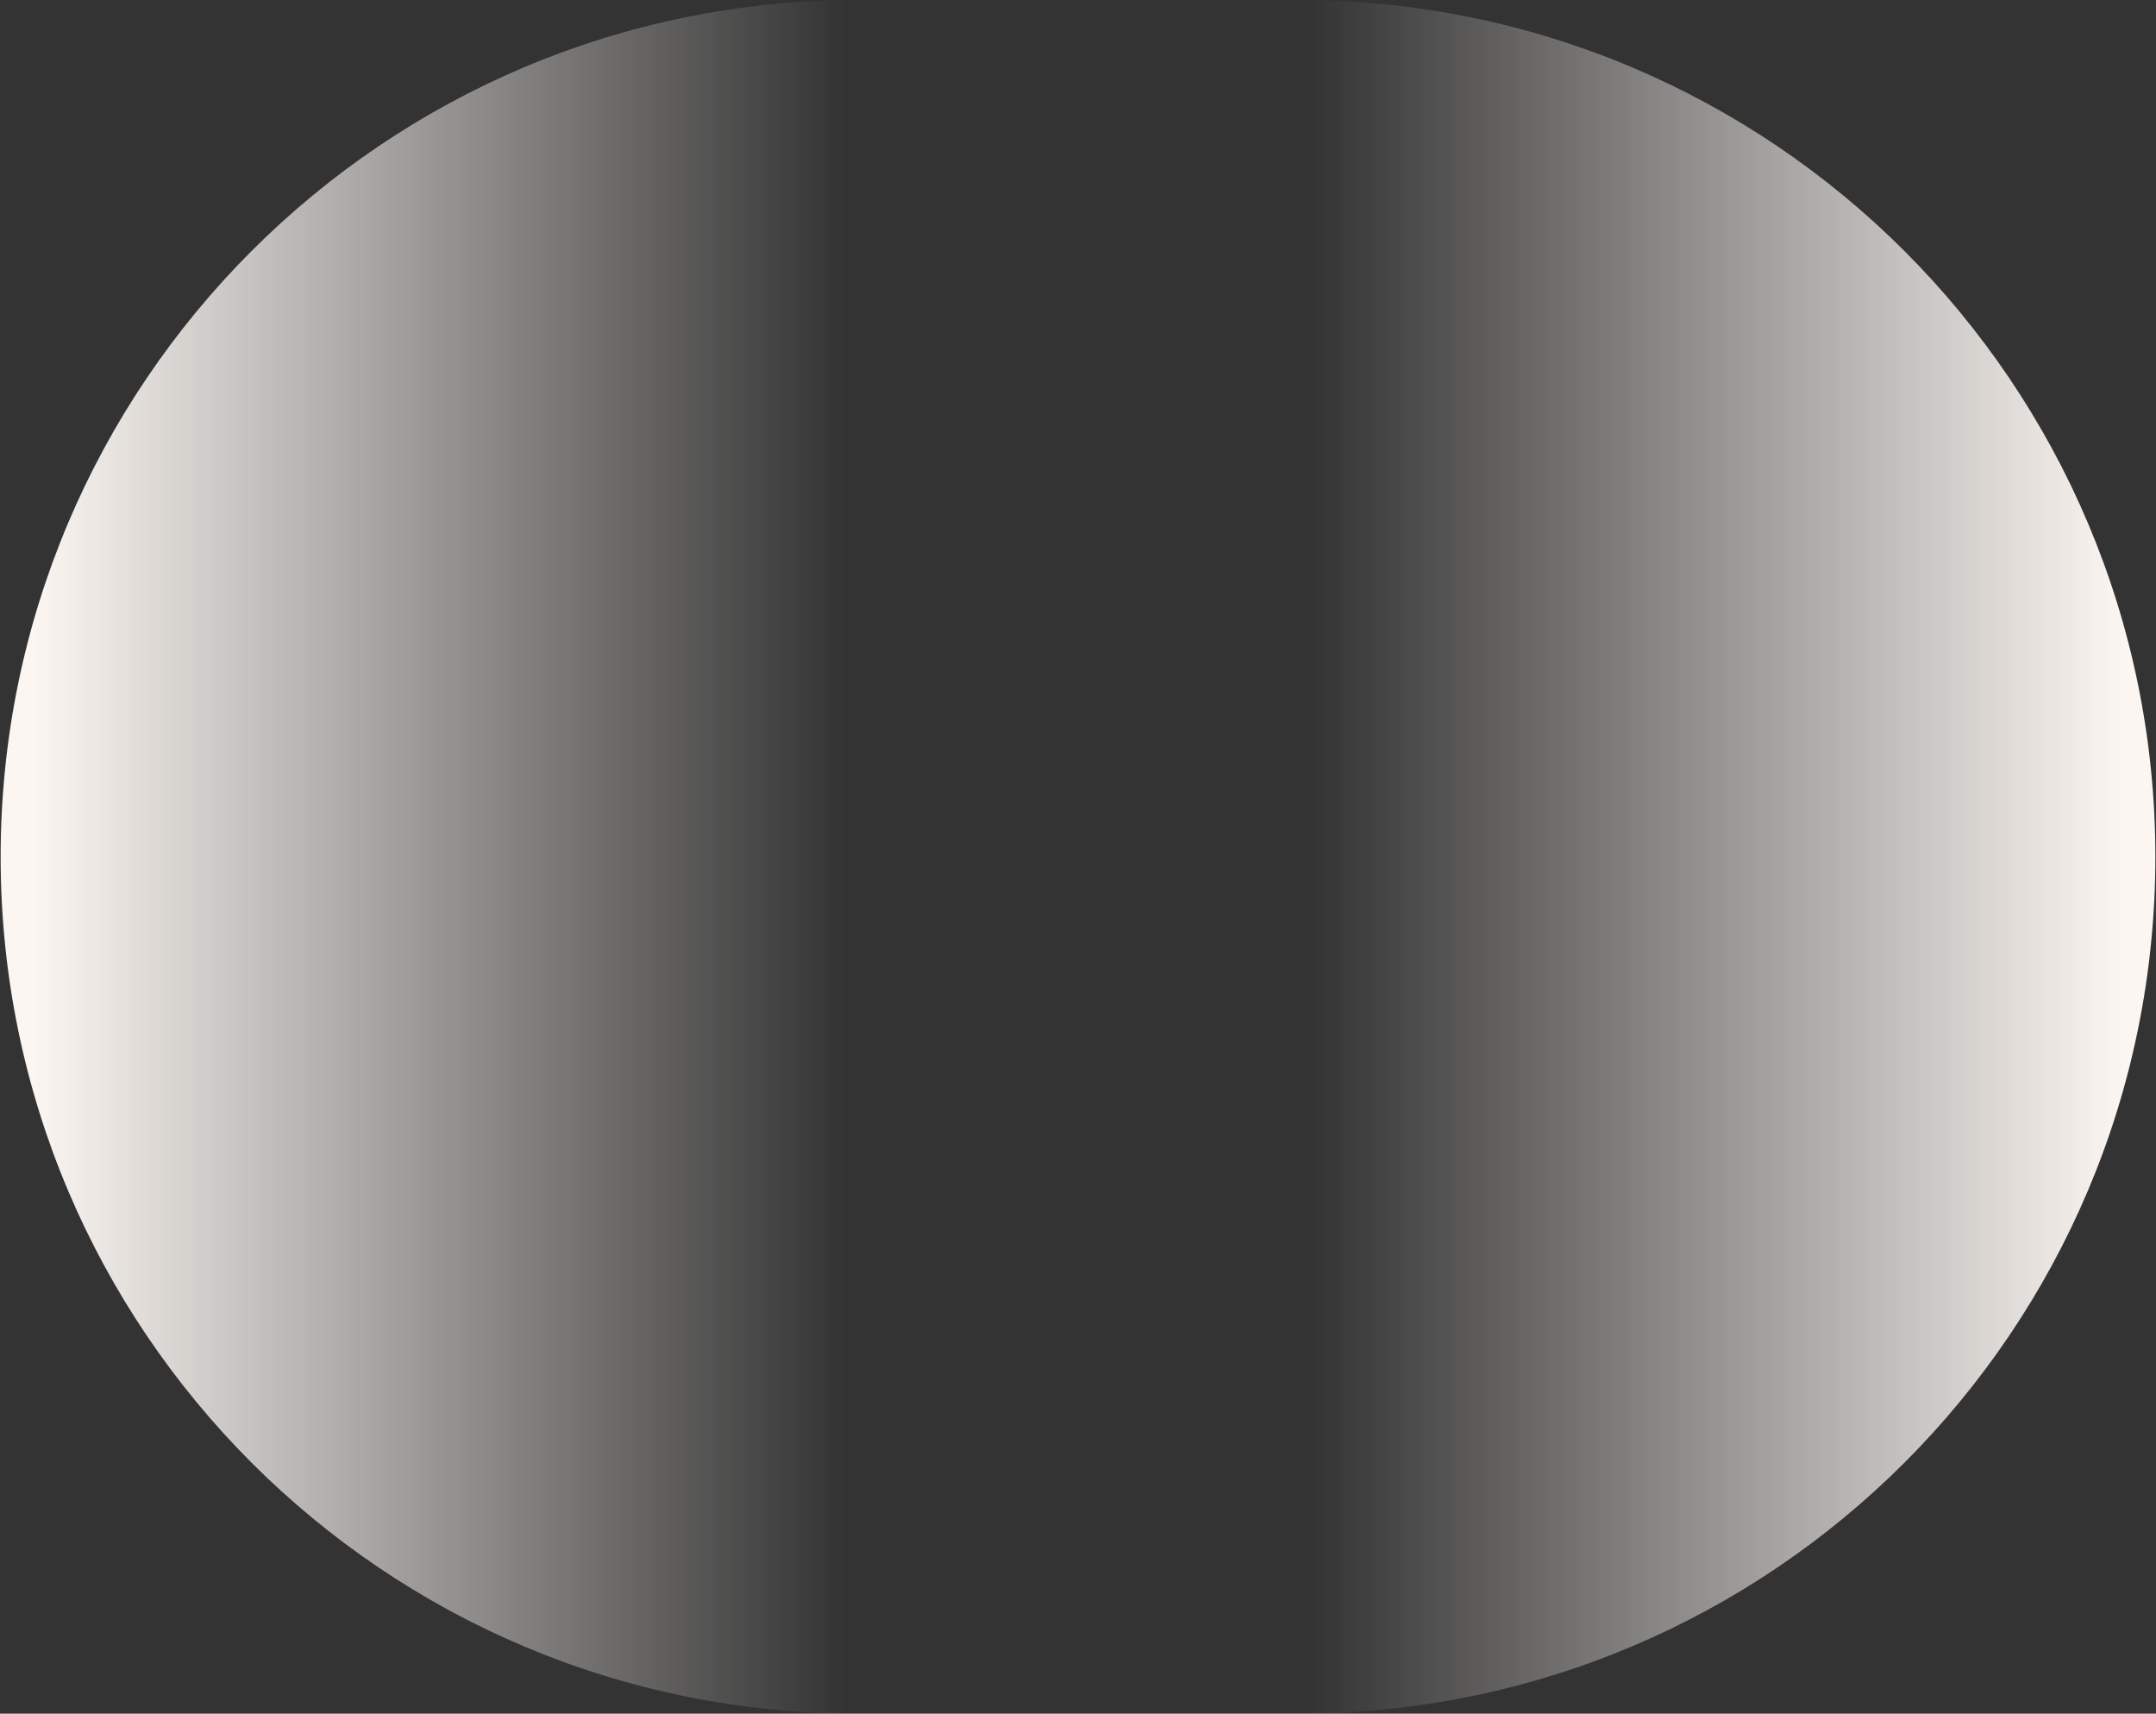 <svg width="1378" height="1095" viewBox="0 0 1378 1095" fill="none" xmlns="http://www.w3.org/2000/svg">
    <rect x="0" y="0" width="1378" height="1095" fill="#333333" stroke="none"/>
    <g clip-path="url(#clip0_698_12)">
        <path d="M547.883 1094.86V0.038C245.545 0.038 0.406 245.179 0.406 547.519C0.406 849.859 245.545 1095 547.883 1095V1094.86Z" fill="url(#paint0_linear_698_12)"/>
        <path d="M830.116 0.181V1095C1132.45 1095 1377.59 849.859 1377.59 547.519C1377.59 245.178 1132.45 0.038 830.116 0.038V0.181Z" fill="url(#paint1_linear_698_12)"/>
    </g>

    <defs>
        <linearGradient id="paint0_linear_698_12" x1="540.341" y1="562.606" x2="21.698" y2="562.606" gradientUnits="userSpaceOnUse">
            <stop stop-color="#FBF6F2" stop-opacity="0"/>
            <stop offset="1" stop-color="#FBF6F2"/>
        </linearGradient>

        <linearGradient id="paint1_linear_698_12" x1="837.658" y1="532.432" x2="1356.3" y2="532.432" gradientUnits="userSpaceOnUse">
            <stop stop-color="#FBF6F2" stop-opacity="0"/>
            <stop offset="1" stop-color="#FBF6F2"/>
        </linearGradient>
    </defs>
</svg>
